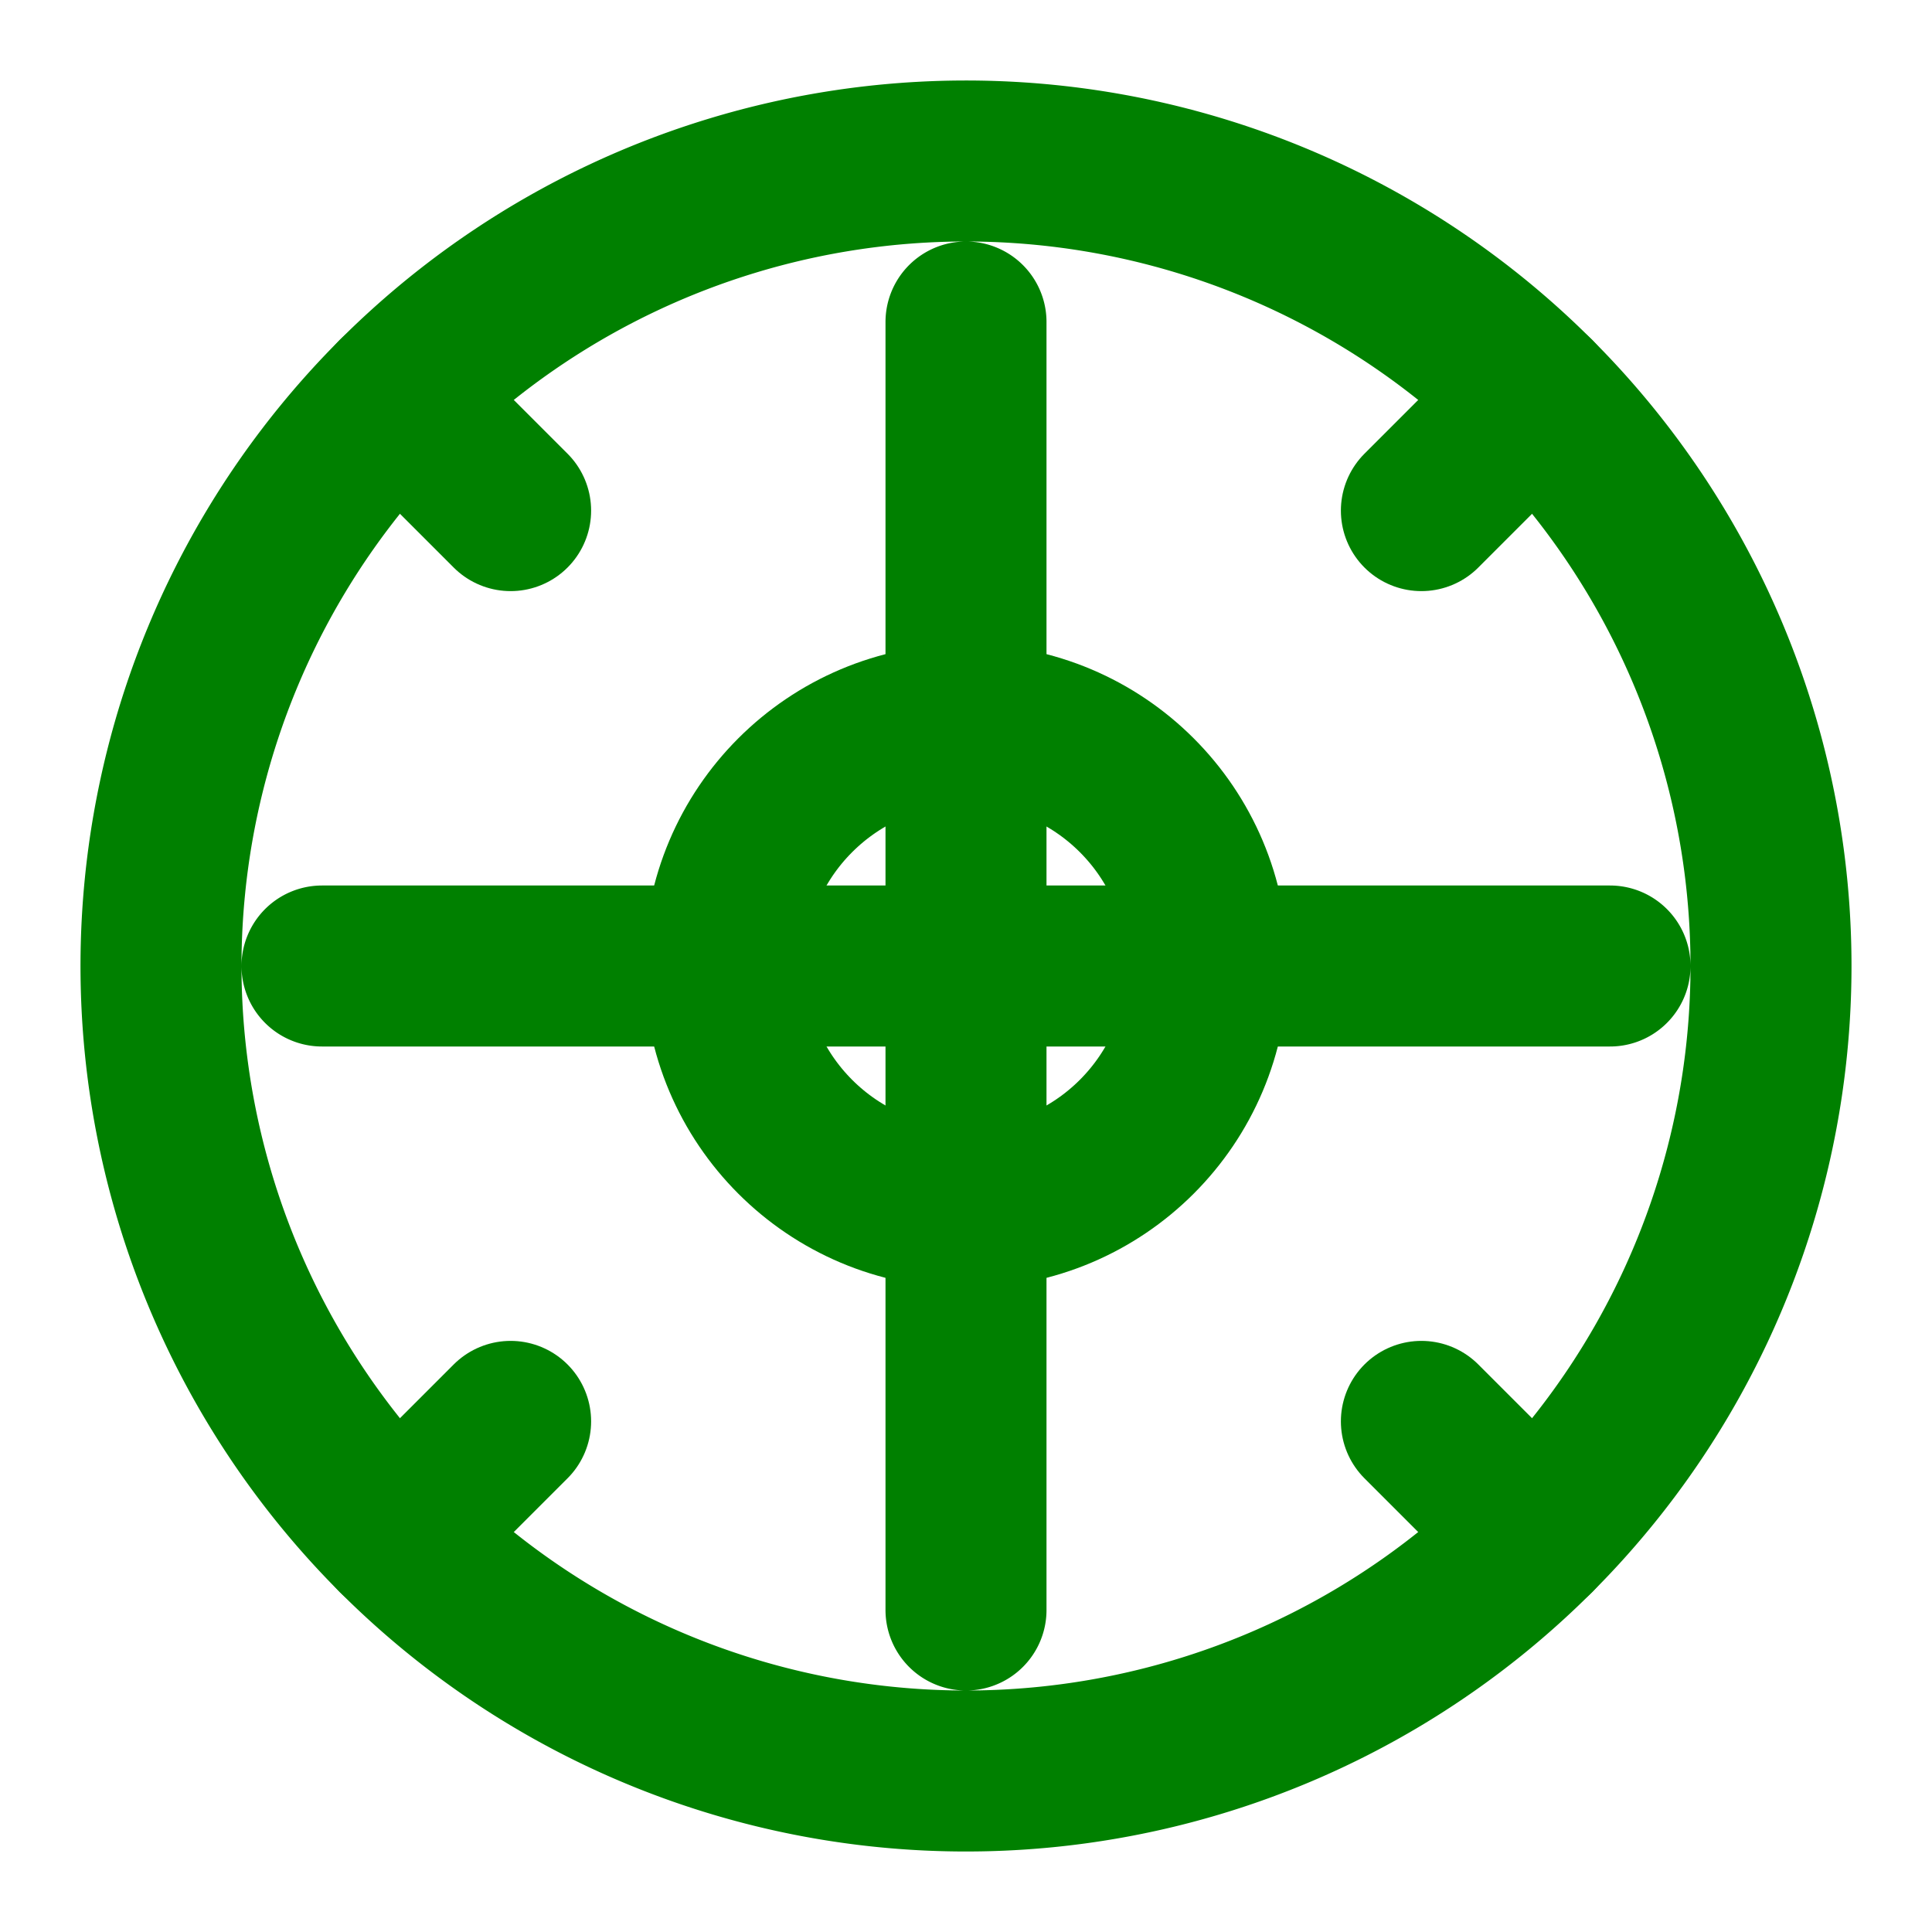 <svg xmlns="http://www.w3.org/2000/svg" width="800" height="800" viewBox="0 0 24 24" fill="none" stroke="green" stroke-width="2" stroke-linecap="round" stroke-linejoin="round">
  <path d="M12 2a10 10 0 1 0 10 10A10 10 0 0 0 12 2zm0 18V4m8 8H4"/>
  <circle cx="12" cy="12" r="3"/>
  <path d="M19.071 4.929l-1.414 1.414M4.929 4.929l1.414 1.414M4.929 19.071l1.414-1.414M19.071 19.071l-1.414-1.414"/>
</svg>